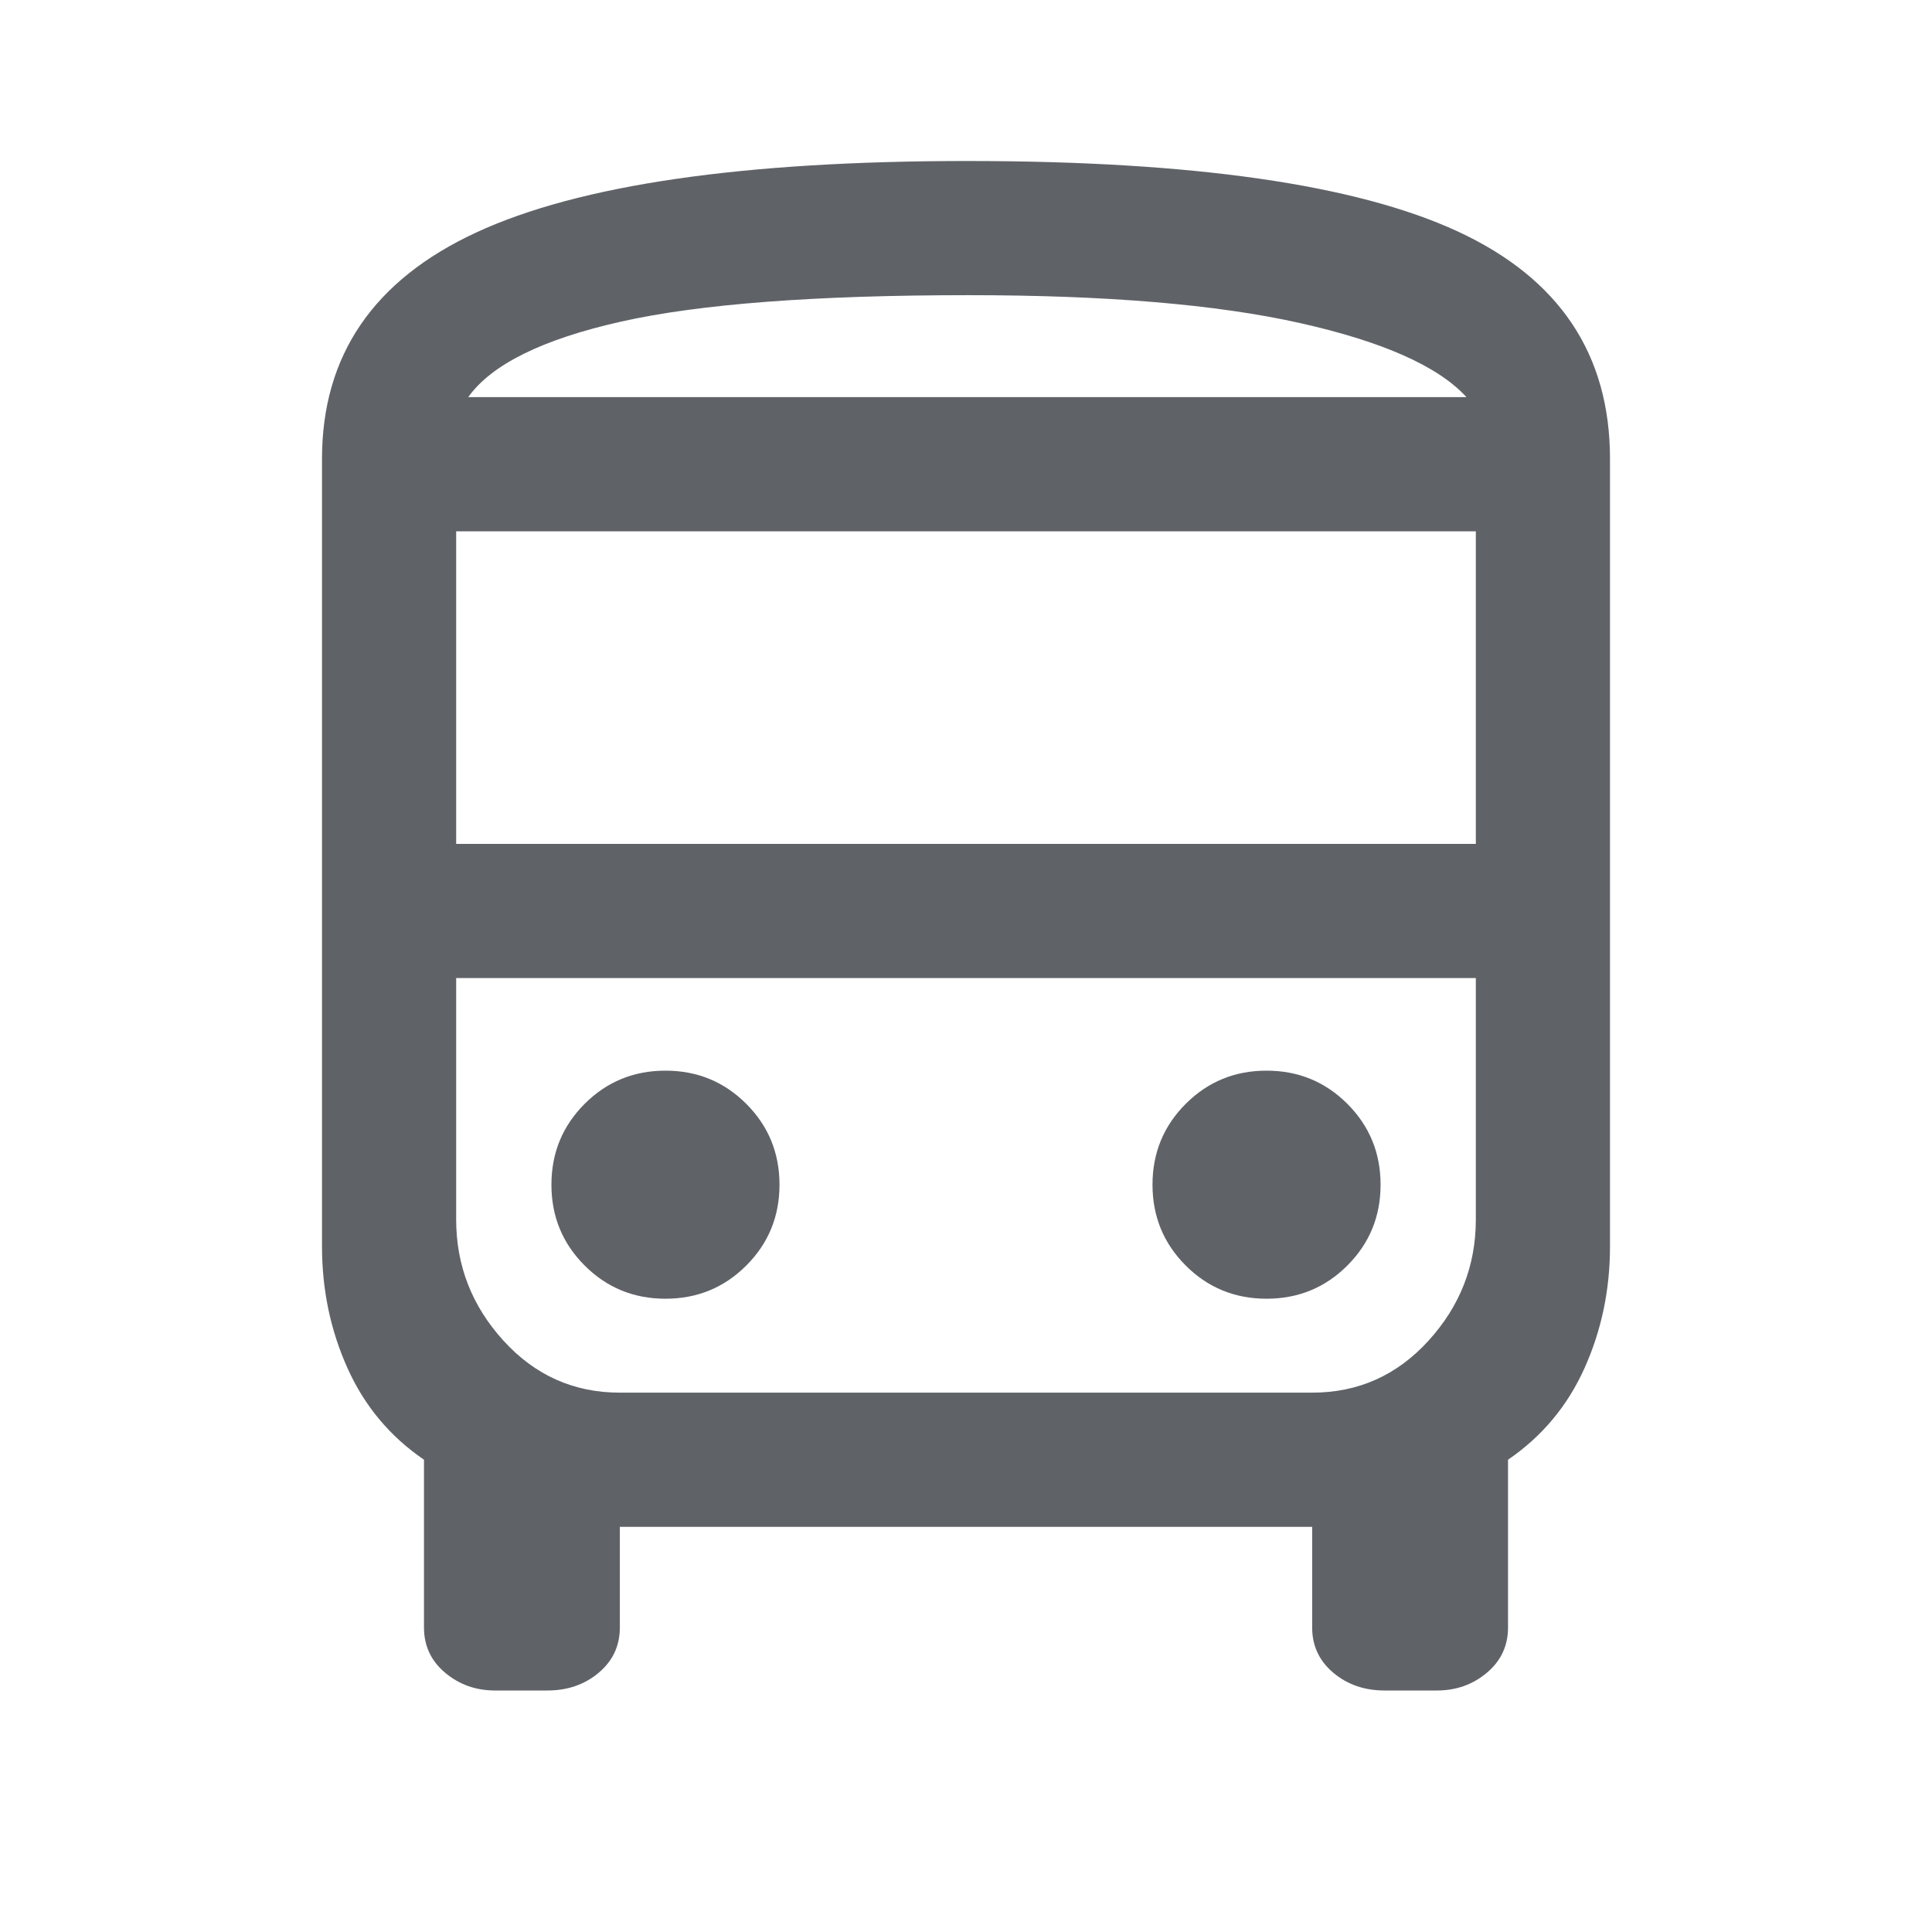 <svg xmlns="http://www.w3.org/2000/svg" height="40px" viewBox="0 -960 960 960" width="40px" fill="#5f6368"><path d="M246-120q-14.33 0-24.83-8.83-10.5-8.84-10.5-22.5v-83.34q-25.34-17.33-38-45.5Q160-308.33 160-340.67V-732q0-77 76.67-112.5 76.66-35.5 244-35.5 168 0 243.66 35Q800-810 800-732v391.33q0 32.34-12.67 60.5-12.66 28.17-38 45.5v83.34q0 13.66-10.5 22.5Q728.33-120 714-120h-26q-15 0-25.5-8.83-10.5-8.84-10.5-22.5v-50H308v50q0 13.66-10.5 22.5Q287-120 272-120h-26Zm235.33-642.67h247.34-496H481.33ZM652-474H226.67h506.66H652Zm-425.33-66.67h506.66V-696H226.67v155.33Zm104 226q23.66 0 40.16-16.5 16.5-16.5 16.5-40.16 0-23.67-16.5-40.17T330.67-428q-23.67 0-40.17 16.5T274-371.33q0 23.66 16.5 40.16 16.5 16.5 40.17 16.5Zm298.66 0q23.67 0 40.17-16.5t16.5-40.16q0-23.67-16.5-40.17T629.33-428q-23.66 0-40.16 16.5-16.5 16.5-16.5 40.17 0 23.66 16.5 40.16 16.5 16.5 40.16 16.5Zm-396.66-448h496q-21-23-82.84-36.83-61.83-13.83-164.5-13.83-114.33 0-172.83 13.16-58.5 13.17-75.83 37.5ZM308-268h344q34.33 0 57.83-25.83 23.5-25.84 23.5-60.17v-120H226.67v120q0 34.33 23.5 60.17Q273.67-268 308-268Z"/></svg>